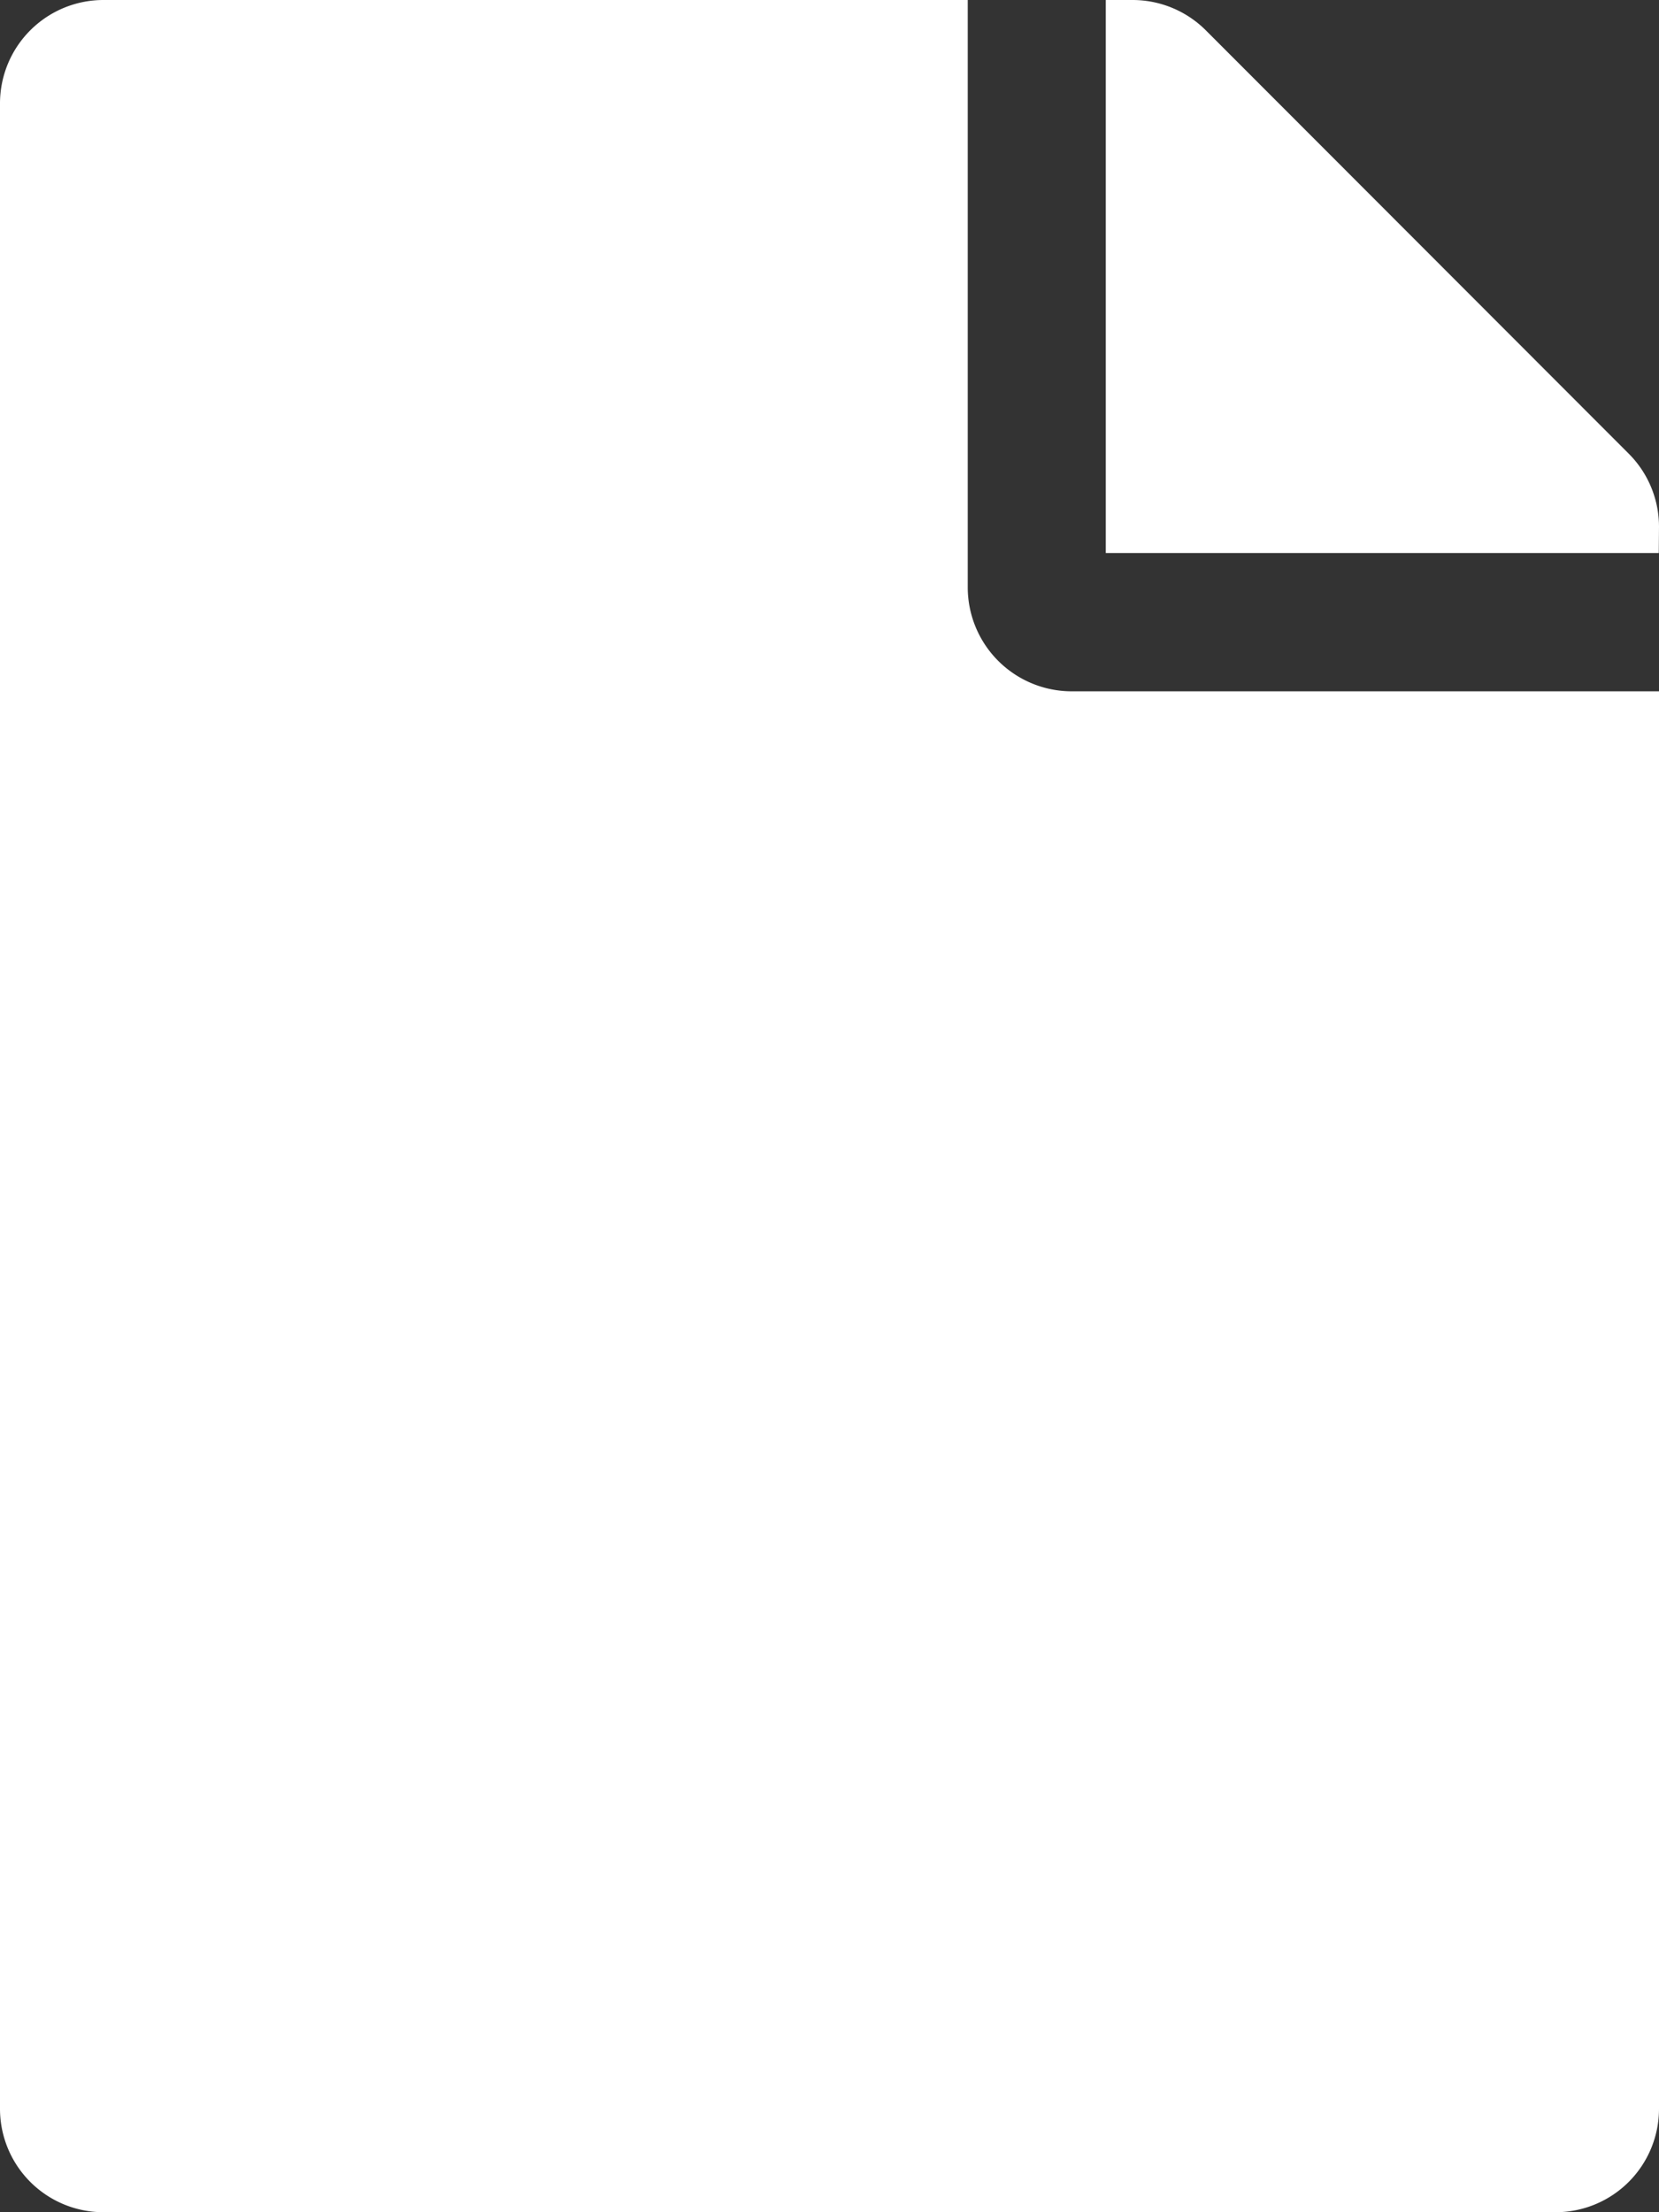 <svg xmlns="http://www.w3.org/2000/svg" width="37.5" height="50" viewBox="0 0 37.5 50"><rect x="0" y="0" width="37.5" height="50" fill="#333333" stroke="none"/><path d="M3.125-30.469V-43.75H-16.406a2.338,2.338,0,0,0-2.344,2.344V3.906A2.338,2.338,0,0,0-16.406,6.25H16.406A2.338,2.338,0,0,0,18.75,3.906V-28.125H5.469A2.351,2.351,0,0,1,3.125-30.469ZM18.75-31.846a2.336,2.336,0,0,0-.684-1.65l-9.561-9.57a2.342,2.342,0,0,0-1.66-.684h-.6v12.5h12.5Z" transform="translate(18.75 43.75)" fill="#fff"/></svg>